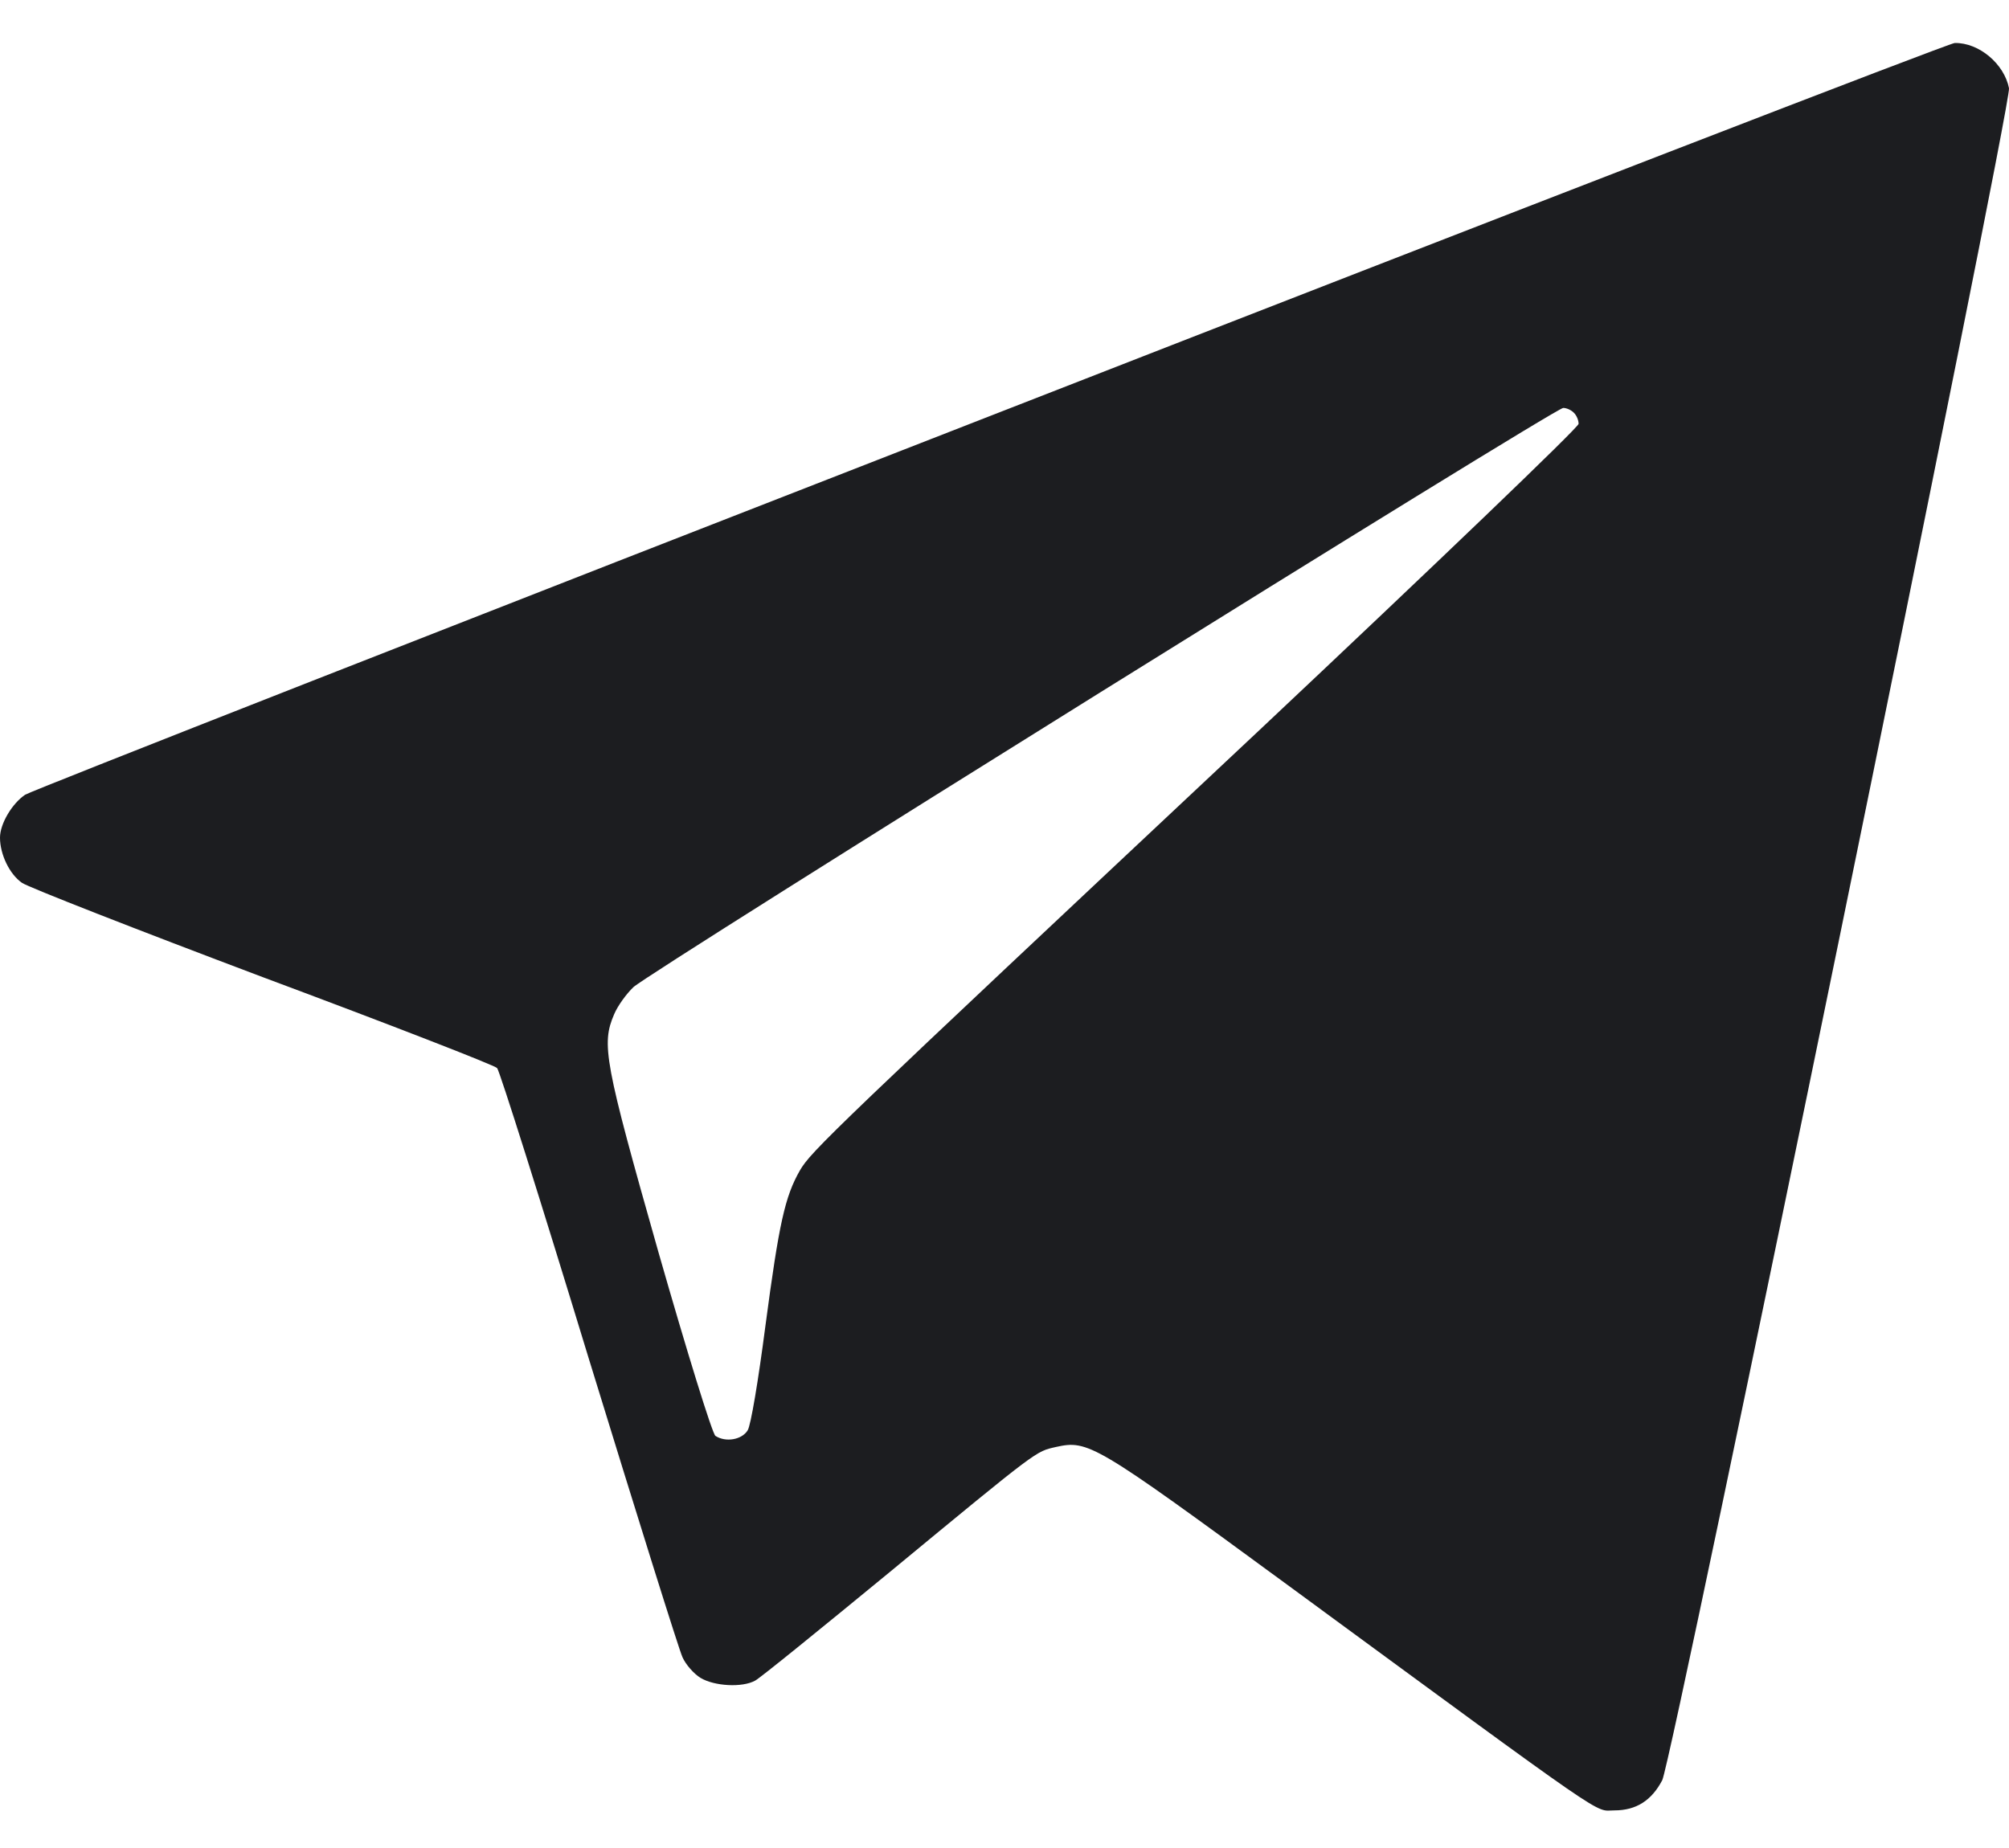 <?xml version="1.0" encoding="UTF-8"?> <svg xmlns="http://www.w3.org/2000/svg" width="25" height="23" viewBox="0 0 25 23" fill="none"> <path d="M12.324 5.176C5.786 7.724 0.376 9.847 0.313 9.891C0.151 10 0 10.252 0 10.425C0 10.632 0.117 10.879 0.274 10.988C0.352 11.042 1.701 11.57 3.274 12.163C4.848 12.75 6.157 13.259 6.186 13.293C6.216 13.323 6.729 14.947 7.325 16.903C7.926 18.858 8.449 20.532 8.493 20.626C8.532 20.715 8.635 20.833 8.718 20.883C8.889 20.986 9.236 21.006 9.397 20.917C9.456 20.887 10.203 20.28 11.068 19.569C12.945 18.019 12.886 18.068 13.14 18.009C13.541 17.92 13.619 17.964 15.984 19.698C20.128 22.739 19.83 22.532 20.089 22.532C20.362 22.532 20.553 22.408 20.685 22.156C20.812 21.905 25.034 1.3 25 1.098C24.941 0.796 24.628 0.53 24.325 0.535C24.262 0.535 18.862 2.623 12.324 5.176ZM19.585 5.137C19.62 5.171 19.644 5.23 19.644 5.275C19.644 5.319 17.846 7.042 15.652 9.106C10.311 14.118 10.096 14.325 9.954 14.567C9.768 14.893 9.695 15.219 9.524 16.508C9.436 17.184 9.343 17.742 9.304 17.802C9.231 17.92 9.03 17.954 8.903 17.871C8.864 17.846 8.547 16.819 8.195 15.589C7.52 13.21 7.481 12.997 7.643 12.622C7.687 12.518 7.794 12.37 7.882 12.286C8.078 12.099 19.346 5.077 19.453 5.077C19.493 5.077 19.551 5.102 19.585 5.137Z" fill="#1C1D20"></path> </svg> 